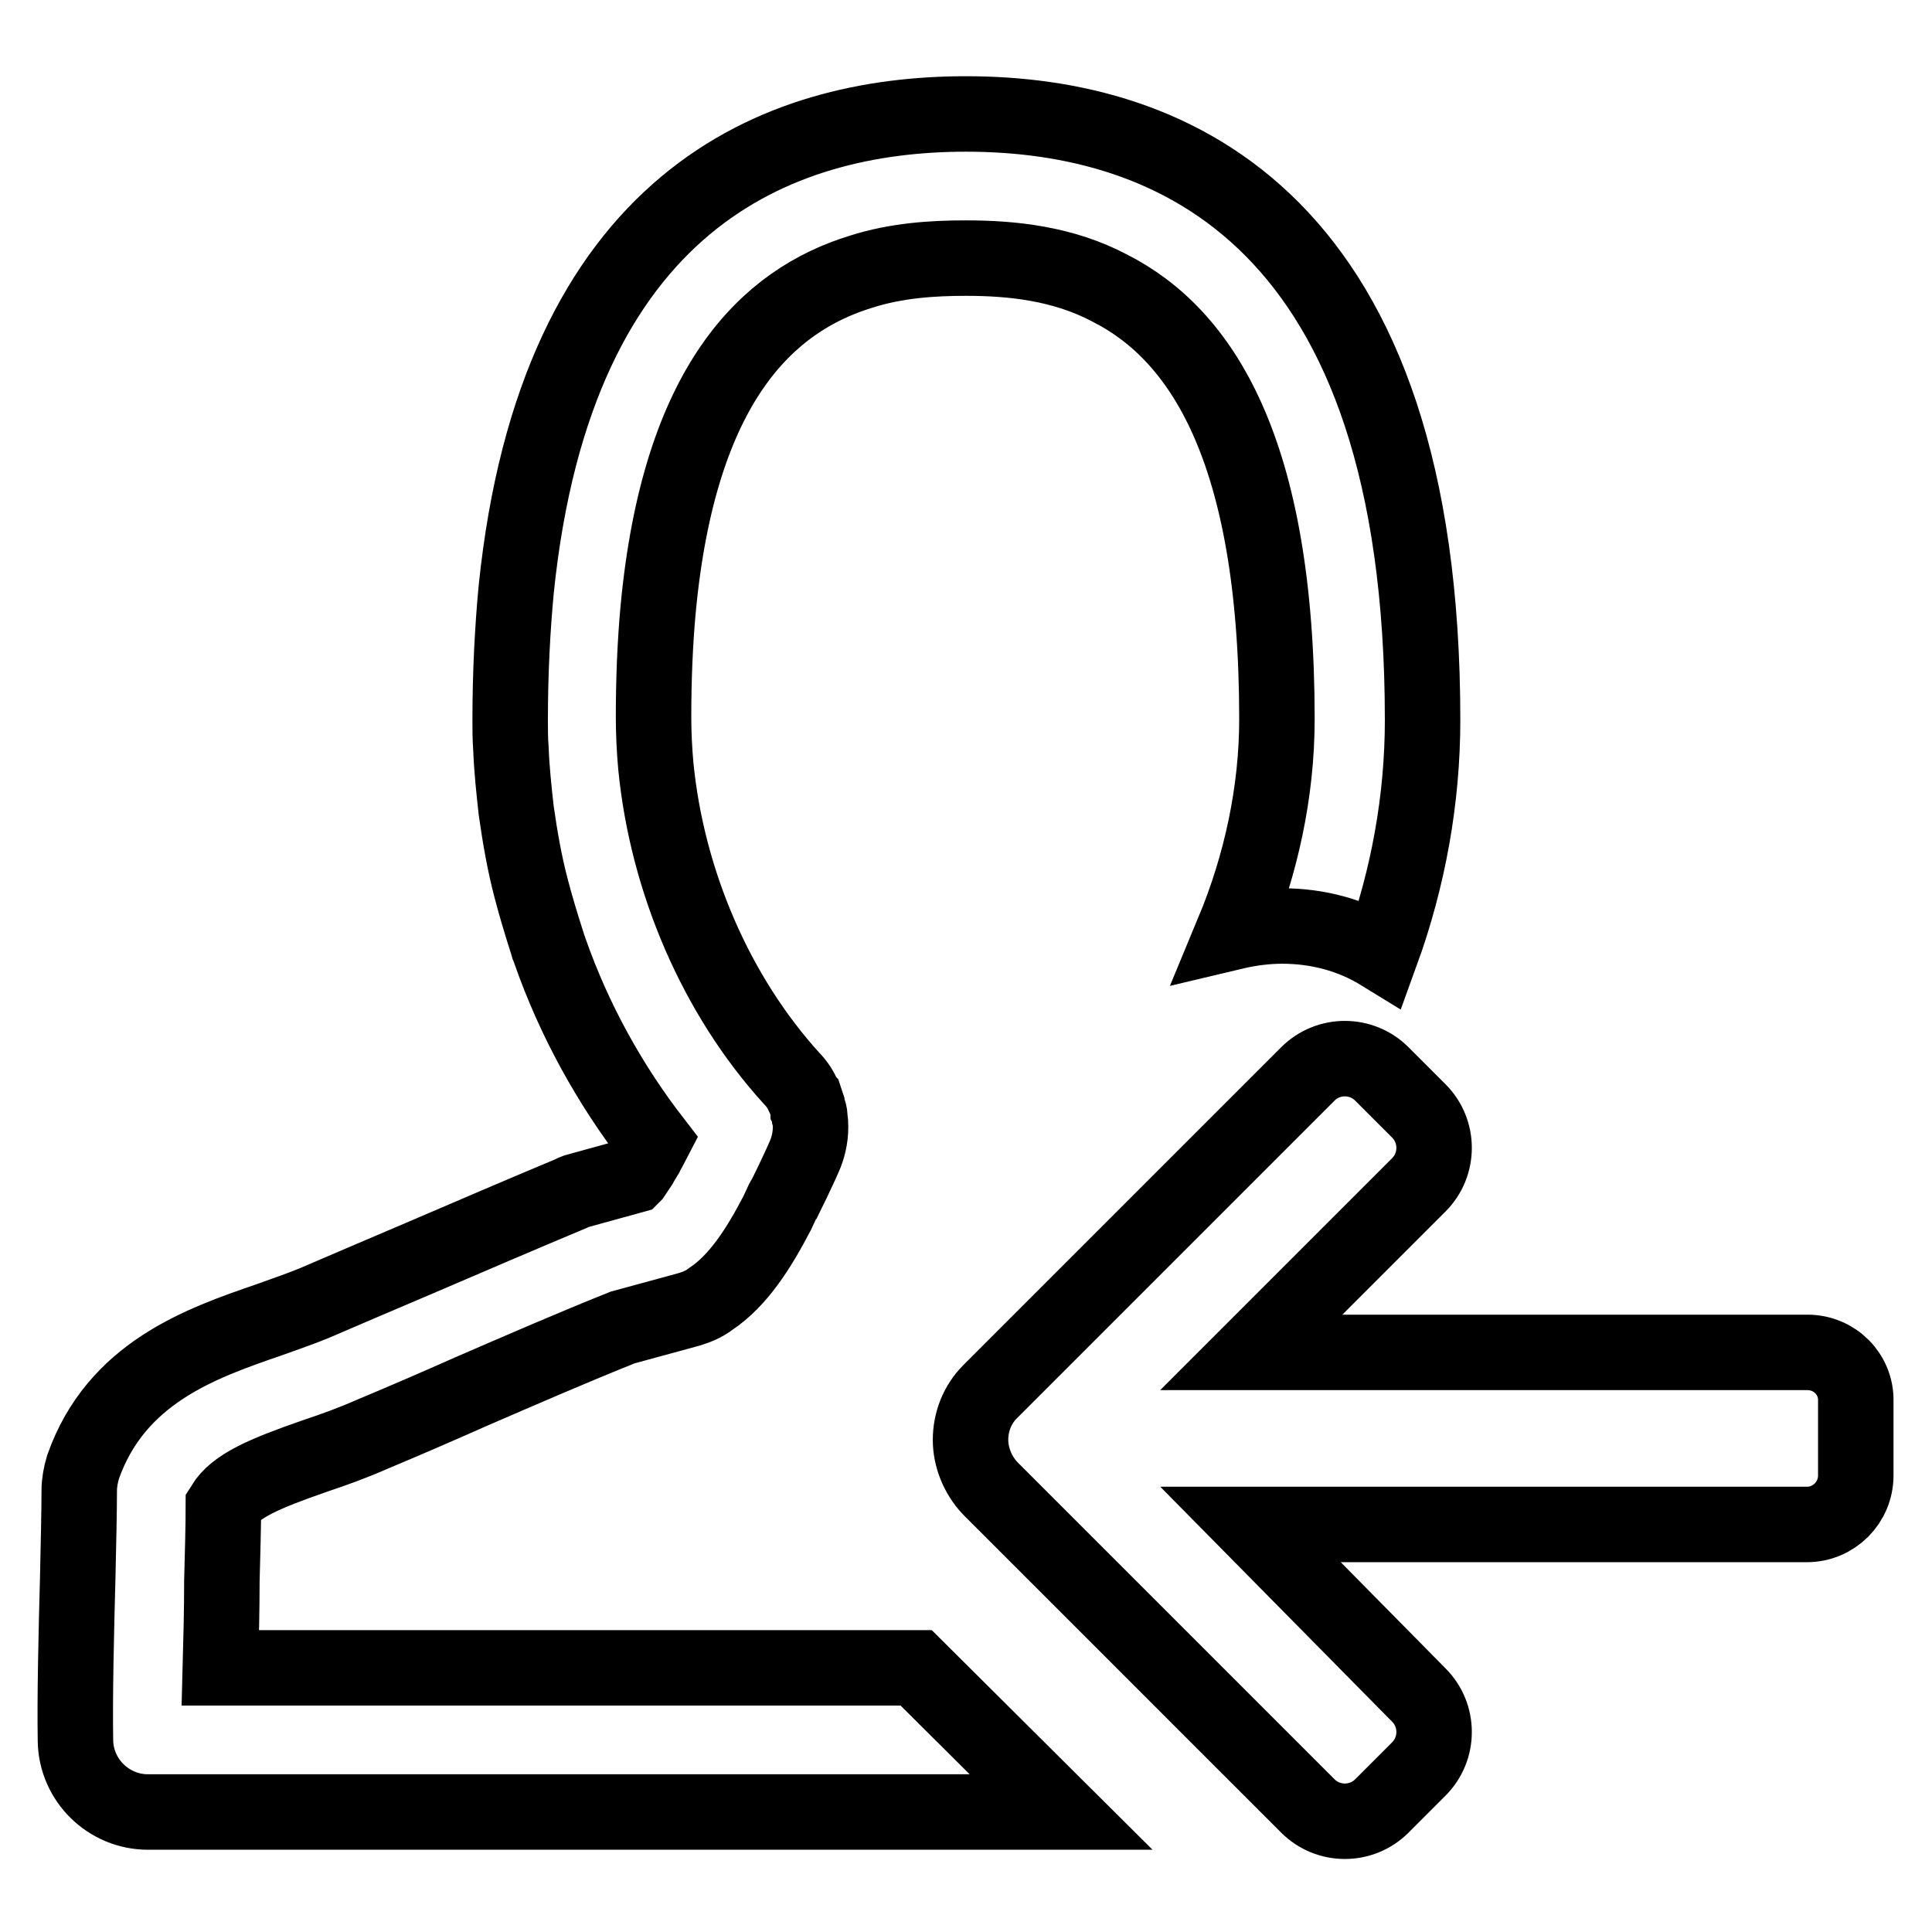 <?xml version="1.0" encoding="utf-8"?>
<!-- Svg Vector Icons : http://www.onlinewebfonts.com/icon -->
<!DOCTYPE svg PUBLIC "-//W3C//DTD SVG 1.1//EN" "http://www.w3.org/Graphics/SVG/1.1/DTD/svg11.dtd">
<svg version="1.1" xmlns="http://www.w3.org/2000/svg" xmlns:xlink="http://www.w3.org/1999/xlink" x="0px" y="0px" viewBox="0 0 256 256" enable-background="new 0 0 256 256" xml:space="preserve">
<g> <path stroke-width="10" fill-opacity="0" stroke="#000000"  d="M113.1,221H29.2c0.1-3.7,0.2-7.7,0.2-11.5c0.1-3.8,0.2-7.3,0.2-10c1.6-2.6,5.3-4.2,12.2-6.6 c2.4-0.8,4.9-1.7,7.4-2.8c4.3-1.8,8.7-3.7,13.2-5.7c6.7-2.9,13.6-5.9,20.1-8.5l8.8-2.4c1-0.3,2-0.7,2.9-1.4 c3.6-2.4,6.3-6.6,8.8-11.4c0.2-0.4,0.4-0.9,0.6-1.3c0.1-0.2,0.2-0.5,0.4-0.7c0.7-1.4,1.4-2.9,2.1-4.4l0.4-0.9 c0.6-1.3,0.9-2.7,0.9-4c0,0,0-0.1,0-0.1c0-0.4,0-0.7-0.1-1.1c0-0.1,0-0.2,0-0.3c0-0.3-0.1-0.6-0.2-0.8c0-0.2-0.1-0.3-0.1-0.5 c-0.1-0.3-0.2-0.6-0.3-0.9c-0.1-0.1-0.1-0.3-0.2-0.4c-0.4-0.9-0.9-1.7-1.6-2.4c-10-11-16.5-26.1-18-41.4c-0.2-2.2-0.3-4.4-0.3-6.5 c0-5.1,0.2-9.8,0.6-14.2C90,50.8,101.7,39.8,114.1,36c4.7-1.5,9.5-1.8,13.9-1.8c6.1,0,12.9,0.7,19.1,4c12,6.1,22.1,21.2,22.1,57.1 c0,9.6-2.1,19.3-5.8,28.2c2.1-0.5,4.3-0.8,6.5-0.8c4.7,0,9.2,1.2,13.1,3.6c3.6-9.9,5.5-20.4,5.5-30.9c0-33.2-8.2-53.2-19.9-65 c-11.7-11.8-26.8-15.3-40.6-15.3h0c-25,0-54.3,11.4-59.6,63c-0.5,5.3-0.8,11.1-0.8,17.3c0,1.3,0,2.5,0.1,3.8 c0.1,2.7,0.4,5.5,0.7,8.2c0.5,3.5,1.1,7,2,10.4c0.6,2.3,1.3,4.6,2,6.8c0,0.1,0.1,0.3,0.1,0.4c0.1,0.4,0.3,0.7,0.4,1.1 c3.2,9.1,7.9,17.6,13.7,25.1c-0.1,0.2-0.2,0.3-0.3,0.5c-0.2,0.3-0.3,0.6-0.5,0.9c-0.1,0.1-0.1,0.3-0.2,0.4c-0.2,0.3-0.4,0.7-0.6,1 c-0.1,0.2-0.2,0.4-0.4,0.6c0,0.1-0.1,0.1-0.1,0.2c-0.2,0.3-0.4,0.6-0.6,0.9l0,0c0,0-0.1,0.1-0.1,0.1l-6.9,1.9 c-0.4,0.1-0.8,0.2-1.1,0.4c-6.7,2.8-13.9,5.9-20.9,8.9c-4.5,1.9-8.9,3.8-13.1,5.6c-1.9,0.8-4,1.5-6.2,2.3c-9,3.1-20.2,7-24.6,19.5 c-0.3,1-0.5,2.1-0.5,3.1c0,2.7-0.1,6.9-0.2,11.5c-0.2,7.4-0.4,15.9-0.3,21.7c0.1,5.2,4.4,9.4,9.6,9.4h121L121.4,221H113.1 L113.1,221z M239.5,179.2h-73.7l22.2-22.2c2.7-2.7,2.7-7.1,0-9.8l-4.9-4.9c-2.7-2.7-7.1-2.7-9.8,0l-42.1,42.1 c-1.7,1.7-2.6,4-2.6,6.4c0,2.2,0.9,4.6,2.6,6.4l42.1,42.1c2.7,2.7,7.1,2.7,9.8,0l4.9-4.9c2.7-2.7,2.7-7.1,0-9.8L165.7,202h73.7 c3.6,0,6.5-2.9,6.5-6.5v-9.8C246,182.1,243.1,179.2,239.5,179.2L239.5,179.2z"/></g>
</svg>
